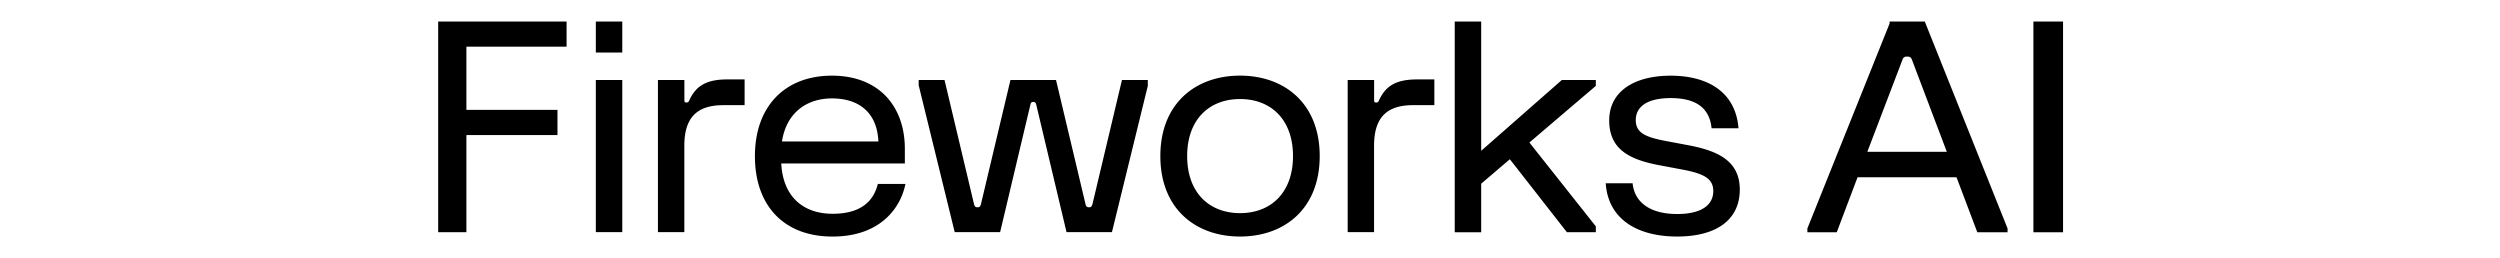 <svg fill="currentColor" fill-rule="evenodd" height="1em" style="flex:none;line-height:1" viewBox="0 0 155 24" xmlns="http://www.w3.org/2000/svg"><title>Fireworks</title><path d="M2 21.59l.002.002h2.623V12.56h8.47v-2.342h-8.47V4.342h9.317V2H2v19.59zM19.122 7.44h-2.46v14.15h2.46V7.44zM25.359 9.316h.002c-.055.135-.107.218-.273.218-.137 0-.19-.053-.19-.188V7.44h-2.46v14.15h2.455v-8.03c0-2.719 1.26-3.78 3.637-3.78h1.968V7.385h-1.585c-1.939 0-2.923.571-3.554 1.931zM38.679 19.881c-2.638 0-4.606-1.498-4.772-4.679h11.494V13.84c0-3.945-2.404-6.803-6.78-6.803s-7.163 2.858-7.163 7.481c0 4.624 2.705 7.482 7.216 7.482 4.51 0 6.364-2.745 6.78-4.894h-2.565c-.398 1.608-1.573 2.775-4.21 2.775zM38.62 9.153c2.6 0 4.208 1.39 4.32 4.003h-8.966c.408-2.67 2.294-4.003 4.646-4.003zM62.857 18.95c-.06.245-.136.328-.33.328-.196 0-.279-.083-.332-.328L59.46 7.44h-4.238l-2.735 11.51c-.06.245-.135.328-.33.328-.196 0-.278-.083-.331-.328L49.091 7.44h-2.405v.546h.015l3.337 13.604h4.223l2.817-11.865c.053-.193.105-.246.27-.246.136 0 .219.058.271.246l2.818 11.865h4.223l3.336-13.604V7.44h-2.404l-2.735 11.51zM76.572 7.034c-4.13 0-7.409 2.583-7.409 7.482 0 4.9 3.277 7.481 7.41 7.481 4.132 0 7.41-2.582 7.41-7.481 0-4.9-3.28-7.482-7.41-7.482zm.005 12.787c-2.87 0-4.921-1.901-4.921-5.305s2.051-5.305 4.921-5.305 4.922 1.906 4.922 5.305-2.051 5.305-4.922 5.305zM89.504 9.316c-.052.135-.105.218-.27.218-.138 0-.19-.053-.19-.188V7.44h-2.46v14.147h2.454v-8.028c0-2.717 1.26-3.78 3.637-3.78h1.97V7.386h-1.587c-1.938 0-2.923.571-3.554 1.931zM99 14.025V2h-2.46v19.602H99v-4.519l2.667-2.274 5.305 6.788h2.69v-.546l-6.179-7.797 6.179-5.268V7.44h-3.161L99 14.025zM118.186 13.492l-2.022-.381c-1.938-.368-2.787-.774-2.787-1.946s.959-2.042 3.253-2.042 3.607.875 3.797 2.806h2.505c-.278-3.45-2.956-4.89-6.312-4.89-3.356 0-5.713 1.443-5.713 4.16 0 2.719 1.929 3.66 4.704 4.176l2.021.38c1.969.37 2.953.792 2.953 2.015 0 1.222-.987 2.134-3.361 2.134-2.375 0-3.95-.98-4.141-2.858h-2.502c.233 3.374 2.981 4.952 6.645 4.952 3.665 0 5.824-1.563 5.824-4.369 0-2.805-2.27-3.649-4.864-4.137zM153.114 2h-2.758v19.602h2.758V2zM136.981 2.19l-7.645 19.054v.358h2.731l1.936-5.117h9.202l1.936 5.117h2.813v-.353L140.254 2h-3.273v.19zm-2.069 11.925l3.286-8.608h-.002a.378.378 0 01.355-.246h.135a.38.38 0 01.356.246l3.261 8.608h-7.391zM19.122 2h-2.46v2.885h2.46V2z"></path></svg>